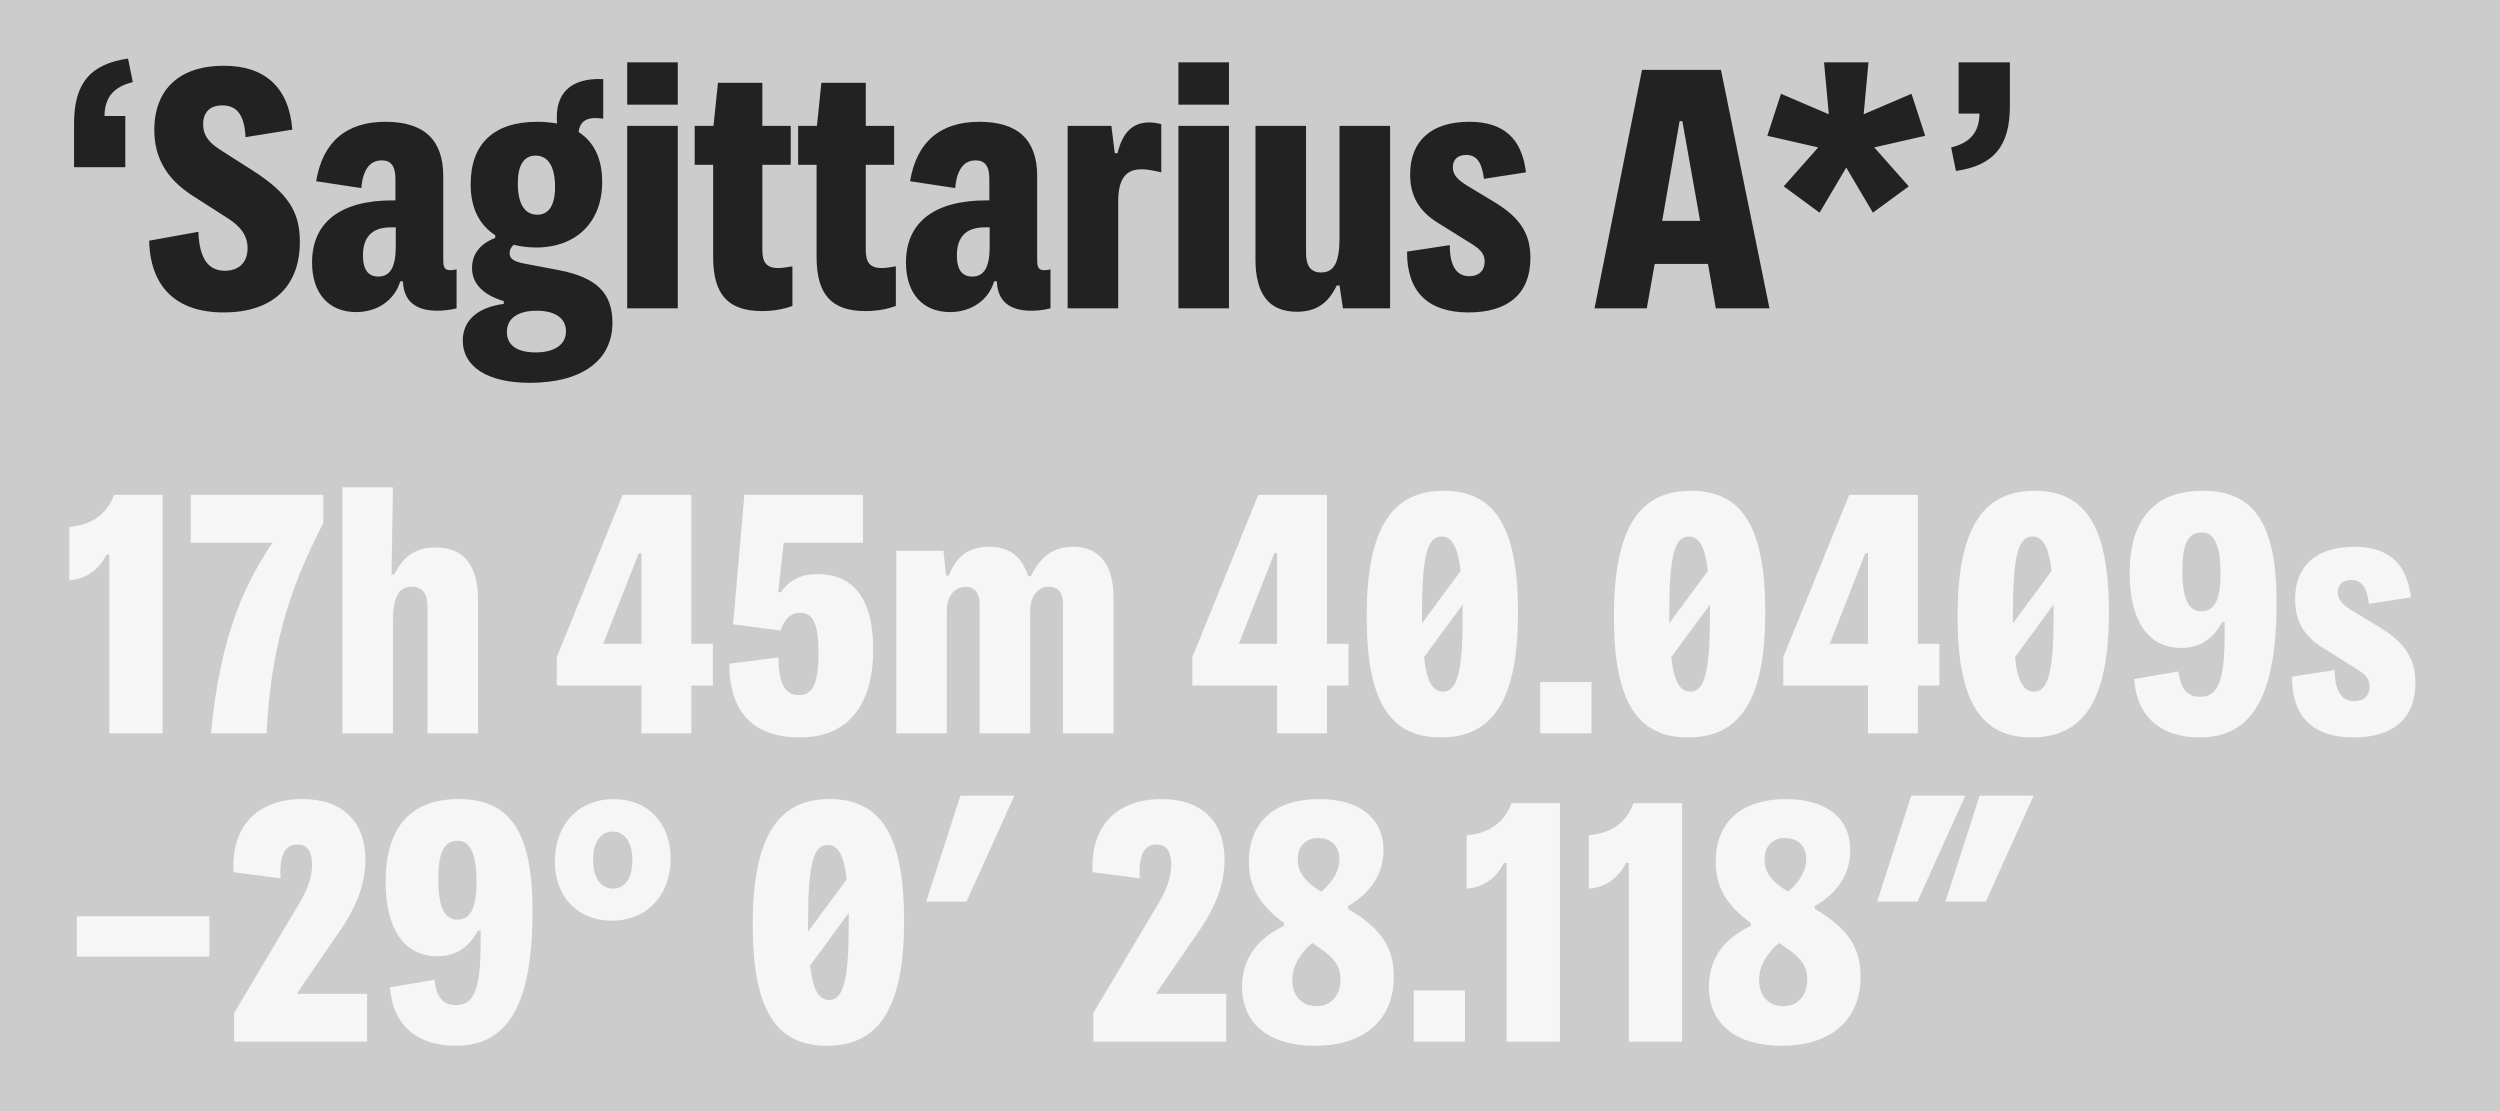 <?xml version="1.0" encoding="utf-8"?>
<svg xmlns="http://www.w3.org/2000/svg" fill="none" height="400" viewBox="0 0 900 400" width="900">
<rect fill="#CCCCCC" height="400" width="900"/>
<path d="M39.343 264H58.531V178.146H41.065C38.482 185.157 33.07 188.97 24.952 189.708V208.896C30.61 208.527 35.407 205.452 38.359 199.671H39.343V264ZM75.926 264H95.975C97.697 228.207 106.676 207.42 116.393 188.232V178.146H68.669V195.366H98.066C88.595 209.757 79.493 227.223 75.926 264ZM123.254 264H141.458V223.779C141.458 215.046 143.426 211.233 148.223 211.233C152.036 211.233 153.881 213.693 153.881 218.244V264H172.085V215.907C172.085 203.73 167.165 197.088 156.833 197.088C149.822 197.088 145.271 200.04 141.95 206.805H140.966L141.458 175.44H123.254V264ZM230.93 264H248.888V246.78H256.637V231.774H248.888V178.146H224.165L200.426 236.571V246.78H230.93V264ZM229.946 199.179H230.93V231.774H217.154L229.946 199.179ZM288.022 265.476C304.627 265.476 314.344 254.652 314.344 233.742C314.344 214.923 306.718 206.682 294.418 206.682C288.145 206.682 284.086 208.896 281.134 213.201H280.15L282.118 195.366H310.654V178.146H267.973L263.914 224.763L281.011 226.977C282.61 222.426 284.824 220.581 288.022 220.581C292.696 220.581 294.664 224.517 294.664 235.095C294.664 246.288 292.45 250.224 287.653 250.224C282.487 250.224 280.273 245.919 280.273 236.694L262.561 238.908C262.561 256.497 271.294 265.476 288.022 265.476ZM322.649 264H340.853V219.843C340.853 214.8 343.559 211.233 347.618 211.233C350.816 211.233 352.661 213.447 352.661 217.26V264H370.865V219.843C370.865 214.8 373.571 211.233 377.63 211.233C380.828 211.233 382.673 213.447 382.673 217.26V264H400.877V215.046C400.877 203.73 396.08 196.842 386.24 196.842C379.229 196.842 374.555 200.409 371.111 207.42H370.127C367.79 200.286 363.485 196.842 356.105 196.842C349.34 196.842 344.42 199.794 341.591 207.174H340.607L339.623 198.318H322.649V264ZM459.753 264H477.711V246.78H485.46V231.774H477.711V178.146H452.988L429.249 236.571V246.78H459.753V264ZM458.769 199.179H459.753V231.774H445.977L458.769 199.179ZM518.69 265.476C537.755 265.476 546.488 251.454 546.488 220.458C546.488 189.831 538.247 176.67 519.674 176.67C500.732 176.67 491.999 190.815 491.999 221.934C491.999 252.315 500.24 265.476 518.69 265.476ZM511.925 220.581C511.925 200.04 513.893 193.152 518.936 193.152C522.626 193.152 524.84 196.719 525.824 205.575L511.925 224.394C511.925 223.287 511.925 221.934 511.925 220.581ZM519.551 248.994C515.861 248.994 513.647 245.55 512.663 236.571L526.562 217.629C526.562 218.982 526.562 220.335 526.562 221.811C526.562 241.86 524.594 248.994 519.551 248.994ZM554.475 264H572.925V245.55H554.475V264ZM607.697 265.476C626.762 265.476 635.495 251.454 635.495 220.458C635.495 189.831 627.254 176.67 608.681 176.67C589.739 176.67 581.006 190.815 581.006 221.934C581.006 252.315 589.247 265.476 607.697 265.476ZM600.932 220.581C600.932 200.04 602.9 193.152 607.943 193.152C611.633 193.152 613.847 196.719 614.831 205.575L600.932 224.394C600.932 223.287 600.932 221.934 600.932 220.581ZM608.558 248.994C604.868 248.994 602.654 245.55 601.67 236.571L615.569 217.629C615.569 218.982 615.569 220.335 615.569 221.811C615.569 241.86 613.601 248.994 608.558 248.994ZM672.481 264H690.439V246.78H698.188V231.774H690.439V178.146H665.716L641.977 236.571V246.78H672.481V264ZM671.497 199.179H672.481V231.774H658.705L671.497 199.179ZM731.418 265.476C750.483 265.476 759.216 251.454 759.216 220.458C759.216 189.831 750.975 176.67 732.402 176.67C713.46 176.67 704.727 190.815 704.727 221.934C704.727 252.315 712.968 265.476 731.418 265.476ZM724.653 220.581C724.653 200.04 726.621 193.152 731.664 193.152C735.354 193.152 737.568 196.719 738.552 205.575L724.653 224.394C724.653 223.287 724.653 221.934 724.653 220.581ZM732.279 248.994C728.589 248.994 726.375 245.55 725.391 236.571L739.29 217.629C739.29 218.982 739.29 220.335 739.29 221.811C739.29 241.86 737.322 248.994 732.279 248.994ZM791.896 265.476C810.961 265.476 819.571 250.347 819.571 216.891C819.571 188.232 811.33 176.67 793.003 176.67C775.537 176.67 766.681 187.002 766.681 206.436C766.681 223.41 773.323 233.25 785.254 233.25C791.896 233.25 796.693 230.052 799.891 224.025H800.875C801.121 243.336 799.399 250.839 792.019 250.839C787.837 250.839 785.008 248.625 784.27 241.737L768.28 244.443C769.264 258.588 778.489 265.476 791.896 265.476ZM792.388 220.089C787.714 220.089 785.623 215.046 785.623 205.452C785.623 196.104 787.591 191.676 792.634 191.676C797.308 191.676 799.399 196.719 799.399 206.313C799.399 215.661 797.431 220.089 792.388 220.089ZM847.272 265.476C861.663 265.476 869.535 258.588 869.535 245.919C869.535 237.186 865.968 231.405 856.374 225.624L846.78 219.843C843.213 217.629 841.614 215.907 841.614 213.201C841.614 210.372 843.459 208.773 846.411 208.773C850.101 208.773 852.069 211.356 852.807 217.383L867.936 215.046C866.46 202.746 859.818 196.842 847.518 196.842C833.988 196.842 826.239 203.607 826.239 215.784C826.239 223.287 829.191 228.822 836.079 233.127L848.502 240.876C852.069 243.09 853.053 244.812 853.053 247.149C853.053 250.716 850.716 252.438 847.518 252.438C842.967 252.438 840.507 248.748 840.507 241.245L825.132 243.582C825.009 257.85 832.512 265.476 847.272 265.476ZM27.658 344.373H75.382V329.859H27.658V344.373ZM84.296 375H132.143V357.78H106.805L122.426 335.025C128.576 326.169 131.528 317.805 131.528 309.564C131.528 295.665 123.287 287.67 108.896 287.67C92.537 287.67 83.189 297.51 84.05 313.992L101.024 316.206C100.532 307.965 102.5 304.029 107.051 304.029C110.618 304.029 112.34 306.489 112.34 311.286C112.34 315.714 110.864 320.019 107.543 325.554L84.296 364.668V375ZM164.044 376.476C183.109 376.476 191.719 361.347 191.719 327.891C191.719 299.232 183.478 287.67 165.151 287.67C147.685 287.67 138.829 298.002 138.829 317.436C138.829 334.41 145.471 344.25 157.402 344.25C164.044 344.25 168.841 341.052 172.039 335.025H173.023C173.269 354.336 171.547 361.839 164.167 361.839C159.985 361.839 157.156 359.625 156.418 352.737L140.428 355.443C141.412 369.588 150.637 376.476 164.044 376.476ZM164.536 331.089C159.862 331.089 157.771 326.046 157.771 316.452C157.771 307.104 159.739 302.676 164.782 302.676C169.456 302.676 171.547 307.719 171.547 317.313C171.547 326.661 169.579 331.089 164.536 331.089ZM220.281 331.458C232.827 331.458 241.437 322.356 241.437 309.072C241.437 296.28 233.196 287.67 220.896 287.67C208.35 287.67 199.74 296.772 199.74 310.179C199.74 322.848 207.981 331.458 220.281 331.458ZM220.65 319.896C216.222 319.896 213.516 315.96 213.516 309.564C213.516 303.168 216.222 299.355 220.527 299.355C224.955 299.355 227.661 303.291 227.661 309.687C227.661 316.083 224.955 319.896 220.65 319.896ZM297.675 376.476C316.74 376.476 325.473 362.454 325.473 331.458C325.473 300.831 317.232 287.67 298.659 287.67C279.717 287.67 270.984 301.815 270.984 332.934C270.984 363.315 279.225 376.476 297.675 376.476ZM290.91 331.581C290.91 311.04 292.878 304.152 297.921 304.152C301.611 304.152 303.825 307.719 304.809 316.575L290.91 335.394C290.91 334.287 290.91 332.934 290.91 331.581ZM298.536 359.994C294.846 359.994 292.632 356.55 291.648 347.571L305.547 328.629C305.547 329.982 305.547 331.335 305.547 332.811C305.547 352.86 303.579 359.994 298.536 359.994ZM333.43 324.57H347.944L365.164 286.44H345.73L333.43 324.57ZM393.597 375H441.444V357.78H416.106L431.727 335.025C437.877 326.169 440.829 317.805 440.829 309.564C440.829 295.665 432.588 287.67 418.197 287.67C401.838 287.67 392.49 297.51 393.351 313.992L410.325 316.206C409.833 307.965 411.801 304.029 416.352 304.029C419.919 304.029 421.641 306.489 421.641 311.286C421.641 315.714 420.165 320.019 416.844 325.554L393.597 364.668V375ZM473.346 376.476C491.181 376.476 501.759 367.128 501.759 351.63C501.759 340.929 497.208 334.287 485.277 327.153V326.169C493.641 321.495 497.946 314.361 498.069 306.366C498.192 294.681 489.582 287.67 474.945 287.67C458.832 287.67 449.607 295.911 449.607 310.302C449.607 319.158 453.297 325.677 462.276 332.319V333.303C452.313 337.977 447.147 345.48 447.147 355.197C447.147 368.481 456.741 376.476 473.346 376.476ZM473.961 319.896C469.287 316.821 467.196 313.623 467.196 309.441C467.196 304.89 469.779 301.692 474.576 301.692C479.373 301.692 482.202 304.767 482.202 309.318C482.202 313.131 480.234 317.067 475.683 321.003L473.961 319.896ZM473.961 362.208C468.549 362.208 465.228 358.395 465.228 352.86C465.228 347.94 467.811 343.389 472.362 339.453L474.576 340.929C480.48 344.865 482.571 347.94 482.571 352.614C482.571 358.395 479.25 362.208 473.961 362.208ZM508.95 375H527.4V356.55H508.95V375ZM542.394 375H561.582V289.146H544.116C541.533 296.157 536.121 299.97 528.003 300.708V319.896C533.661 319.527 538.458 316.452 541.41 310.671H542.394V375ZM586.357 375H605.545V289.146H588.079C585.496 296.157 580.084 299.97 571.966 300.708V319.896C577.624 319.527 582.421 316.452 585.373 310.671H586.357V375ZM641.39 376.476C659.225 376.476 669.803 367.128 669.803 351.63C669.803 340.929 665.252 334.287 653.321 327.153V326.169C661.685 321.495 665.99 314.361 666.113 306.366C666.236 294.681 657.626 287.67 642.989 287.67C626.876 287.67 617.651 295.911 617.651 310.302C617.651 319.158 621.341 325.677 630.32 332.319V333.303C620.357 337.977 615.191 345.48 615.191 355.197C615.191 368.481 624.785 376.476 641.39 376.476ZM642.005 319.896C637.331 316.821 635.24 313.623 635.24 309.441C635.24 304.89 637.823 301.692 642.62 301.692C647.417 301.692 650.246 304.767 650.246 309.318C650.246 313.131 648.278 317.067 643.727 321.003L642.005 319.896ZM642.005 362.208C636.593 362.208 633.272 358.395 633.272 352.86C633.272 347.94 635.855 343.389 640.406 339.453L642.62 340.929C648.524 344.865 650.615 347.94 650.615 352.614C650.615 358.395 647.294 362.208 642.005 362.208ZM675.764 324.57H690.278L707.498 286.44H688.064L675.764 324.57ZM700.364 324.57H714.878L732.098 286.44H712.664L700.364 324.57Z" fill="#F6F6F6"/>
<path d="M26.658 44.457V60.201H45.108V41.751H37.605C37.728 35.232 40.68 31.296 47.814 29.574L46.092 21.087C32.439 23.055 26.658 30.066 26.658 44.457ZM80.52 112.476C97.74 112.476 107.949 103.497 107.949 87.015C107.949 76.191 103.644 69.549 91.222 61.554L79.29 53.928C75.478 51.468 73.141 49.008 73.141 44.703C73.141 40.275 75.724 37.938 80.028 37.938C85.441 37.938 88.023 41.628 88.392 49.377L105.243 46.671C104.013 31.542 95.526 23.67 80.52 23.67C64.776 23.67 55.551 32.034 55.551 46.794C55.551 56.757 59.98 64.383 69.082 70.287L82.12 78.651C86.302 81.357 89.13 84.555 89.13 89.352C89.13 94.641 85.809 97.47 81.013 97.47C75.231 97.47 71.787 93.534 71.418 83.448L53.706 86.646C54.075 103.251 63.423 112.476 80.52 112.476ZM128.208 112.353C135.834 112.353 142.107 108.048 144.075 101.283H145.059C145.305 108.294 149.487 111.861 157.482 111.861C158.958 111.861 161.418 111.738 164.37 111V96.978C160.434 97.839 159.573 96.855 159.573 93.78V63.399C159.573 50.361 152.685 43.842 138.786 43.842C124.641 43.842 116.154 51.099 113.817 65.244L130.053 67.704C130.668 61.062 133.128 57.741 137.433 57.741C140.508 57.741 142.353 59.463 142.353 64.383V72.132H141.369C122.55 72.132 112.341 80.004 112.341 94.518C112.341 105.588 118.368 112.353 128.208 112.353ZM136.203 99.561C132.636 99.561 130.668 97.224 130.668 91.935C130.668 85.293 133.989 81.849 140.631 81.849H142.476V88.737C142.476 96.117 140.508 99.561 136.203 99.561ZM190.713 137.814C209.409 137.814 220.479 129.819 220.479 116.166C220.479 105.342 214.575 99.807 201.045 97.224L188.745 94.887C184.932 94.149 183.456 93.165 183.456 91.074C183.456 89.967 183.948 88.983 184.932 88.122C187.392 88.737 190.221 89.106 192.927 89.106C207.564 89.106 216.789 79.881 216.789 65.49C216.789 57.126 213.837 51.099 208.302 47.532C208.794 43.35 211.623 41.874 217.158 42.735V28.467C205.35 27.975 199.569 33.633 200.553 44.457C198.339 44.088 196.002 43.842 193.419 43.842C177.798 43.842 169.434 51.714 169.434 66.351C169.434 74.715 172.386 80.865 178.29 84.678V85.662C172.755 87.753 169.926 91.566 169.926 96.486C169.926 102.021 173.739 106.08 181.365 108.417V109.401C172.017 110.631 166.605 115.305 166.605 122.562C166.605 132.156 175.707 137.814 190.713 137.814ZM193.419 77.298C188.868 77.298 186.408 73.362 186.408 65.982C186.408 59.463 188.622 56.019 192.804 56.019C197.355 56.019 199.815 59.955 199.815 67.335C199.815 73.854 197.601 77.298 193.419 77.298ZM192.804 126.867C186.162 126.867 182.472 124.284 182.472 119.487C182.472 114.567 186.531 111.861 193.173 111.861C199.692 111.861 203.751 114.444 203.751 119.241C203.751 124.038 199.692 126.867 192.804 126.867ZM225.795 37.692H243.999V22.44H225.795V37.692ZM225.795 111H243.999V45.318H225.795V111ZM274.323 111.984C278.259 111.984 281.949 111.369 285.27 110.139V95.871C283.302 96.24 281.58 96.486 280.104 96.486C275.922 96.486 274.446 94.395 274.446 90.09V59.34H284.655V45.318H274.446V29.82H258.456L256.857 45.318H250.092V59.34H256.734V92.55C256.734 106.08 262.146 111.984 274.323 111.984ZM311.56 111.984C315.496 111.984 319.186 111.369 322.507 110.139V95.871C320.539 96.24 318.817 96.486 317.341 96.486C313.159 96.486 311.683 94.395 311.683 90.09V59.34H321.892V45.318H311.683V29.82H295.693L294.094 45.318H287.329V59.34H293.971V92.55C293.971 106.08 299.383 111.984 311.56 111.984ZM342.017 112.353C349.643 112.353 355.916 108.048 357.884 101.283H358.868C359.114 108.294 363.296 111.861 371.291 111.861C372.767 111.861 375.227 111.738 378.179 111V96.978C374.243 97.839 373.382 96.855 373.382 93.78V63.399C373.382 50.361 366.494 43.842 352.595 43.842C338.45 43.842 329.963 51.099 327.626 65.244L343.862 67.704C344.477 61.062 346.937 57.741 351.242 57.741C354.317 57.741 356.162 59.463 356.162 64.383V72.132H355.178C336.359 72.132 326.15 80.004 326.15 94.518C326.15 105.588 332.177 112.353 342.017 112.353ZM350.012 99.561C346.445 99.561 344.477 97.224 344.477 91.935C344.477 85.293 347.798 81.849 354.44 81.849H356.285V88.737C356.285 96.117 354.317 99.561 350.012 99.561ZM384.35 111H402.554V72.501C402.554 64.629 405.137 60.939 410.918 60.939C413.009 60.939 415.469 61.431 418.052 62.046V44.703C416.33 44.211 414.854 44.088 413.747 44.088C407.843 44.088 404.153 47.532 402.308 55.158H401.324L400.094 45.318H384.35V111ZM424.229 37.692H442.433V22.44H424.229V37.692ZM424.229 111H442.433V45.318H424.229V111ZM466.853 112.23C473.864 112.23 478.169 109.155 481.244 102.759H482.228L483.458 111H500.432V45.318H482.228V85.539C482.228 94.272 480.383 98.085 475.586 98.085C471.773 98.085 470.174 95.625 470.174 91.074V45.318H451.97V93.411C451.97 105.465 456.521 112.23 466.853 112.23ZM528.683 112.476C543.074 112.476 550.946 105.588 550.946 92.919C550.946 84.186 547.379 78.405 537.784 72.624L528.191 66.843C524.624 64.629 523.025 62.907 523.025 60.201C523.025 57.372 524.87 55.773 527.822 55.773C531.512 55.773 533.48 58.356 534.218 64.383L549.347 62.046C547.871 49.746 541.229 43.842 528.929 43.842C515.399 43.842 507.65 50.607 507.65 62.784C507.65 70.287 510.602 75.822 517.49 80.127L529.913 87.876C533.48 90.09 534.464 91.812 534.464 94.149C534.464 97.716 532.127 99.438 528.929 99.438C524.378 99.438 521.918 95.748 521.918 88.245L506.543 90.582C506.42 104.85 513.923 112.476 528.683 112.476ZM574.031 111H592.85L595.679 95.01H614.867L617.696 111H637.007L619.541 25.146H591.128L574.031 111ZM604.658 43.596H605.642L612.038 79.512H598.385L604.658 43.596ZM687.157 67.089L674.734 53.067L693.061 48.885L688.141 33.756L670.921 41.136L672.643 22.44H656.653L658.375 41.136L641.155 33.756L636.235 48.885L654.562 53.067L642.139 67.089L655.054 76.56L664.648 60.324L674.242 76.56L687.157 67.089ZM702.408 53.067L704.13 61.554C717.783 59.586 723.564 52.575 723.564 38.184V22.44H705.114V40.89H712.617C712.494 47.409 709.542 51.345 702.408 53.067Z" fill="#222222"/>
</svg>